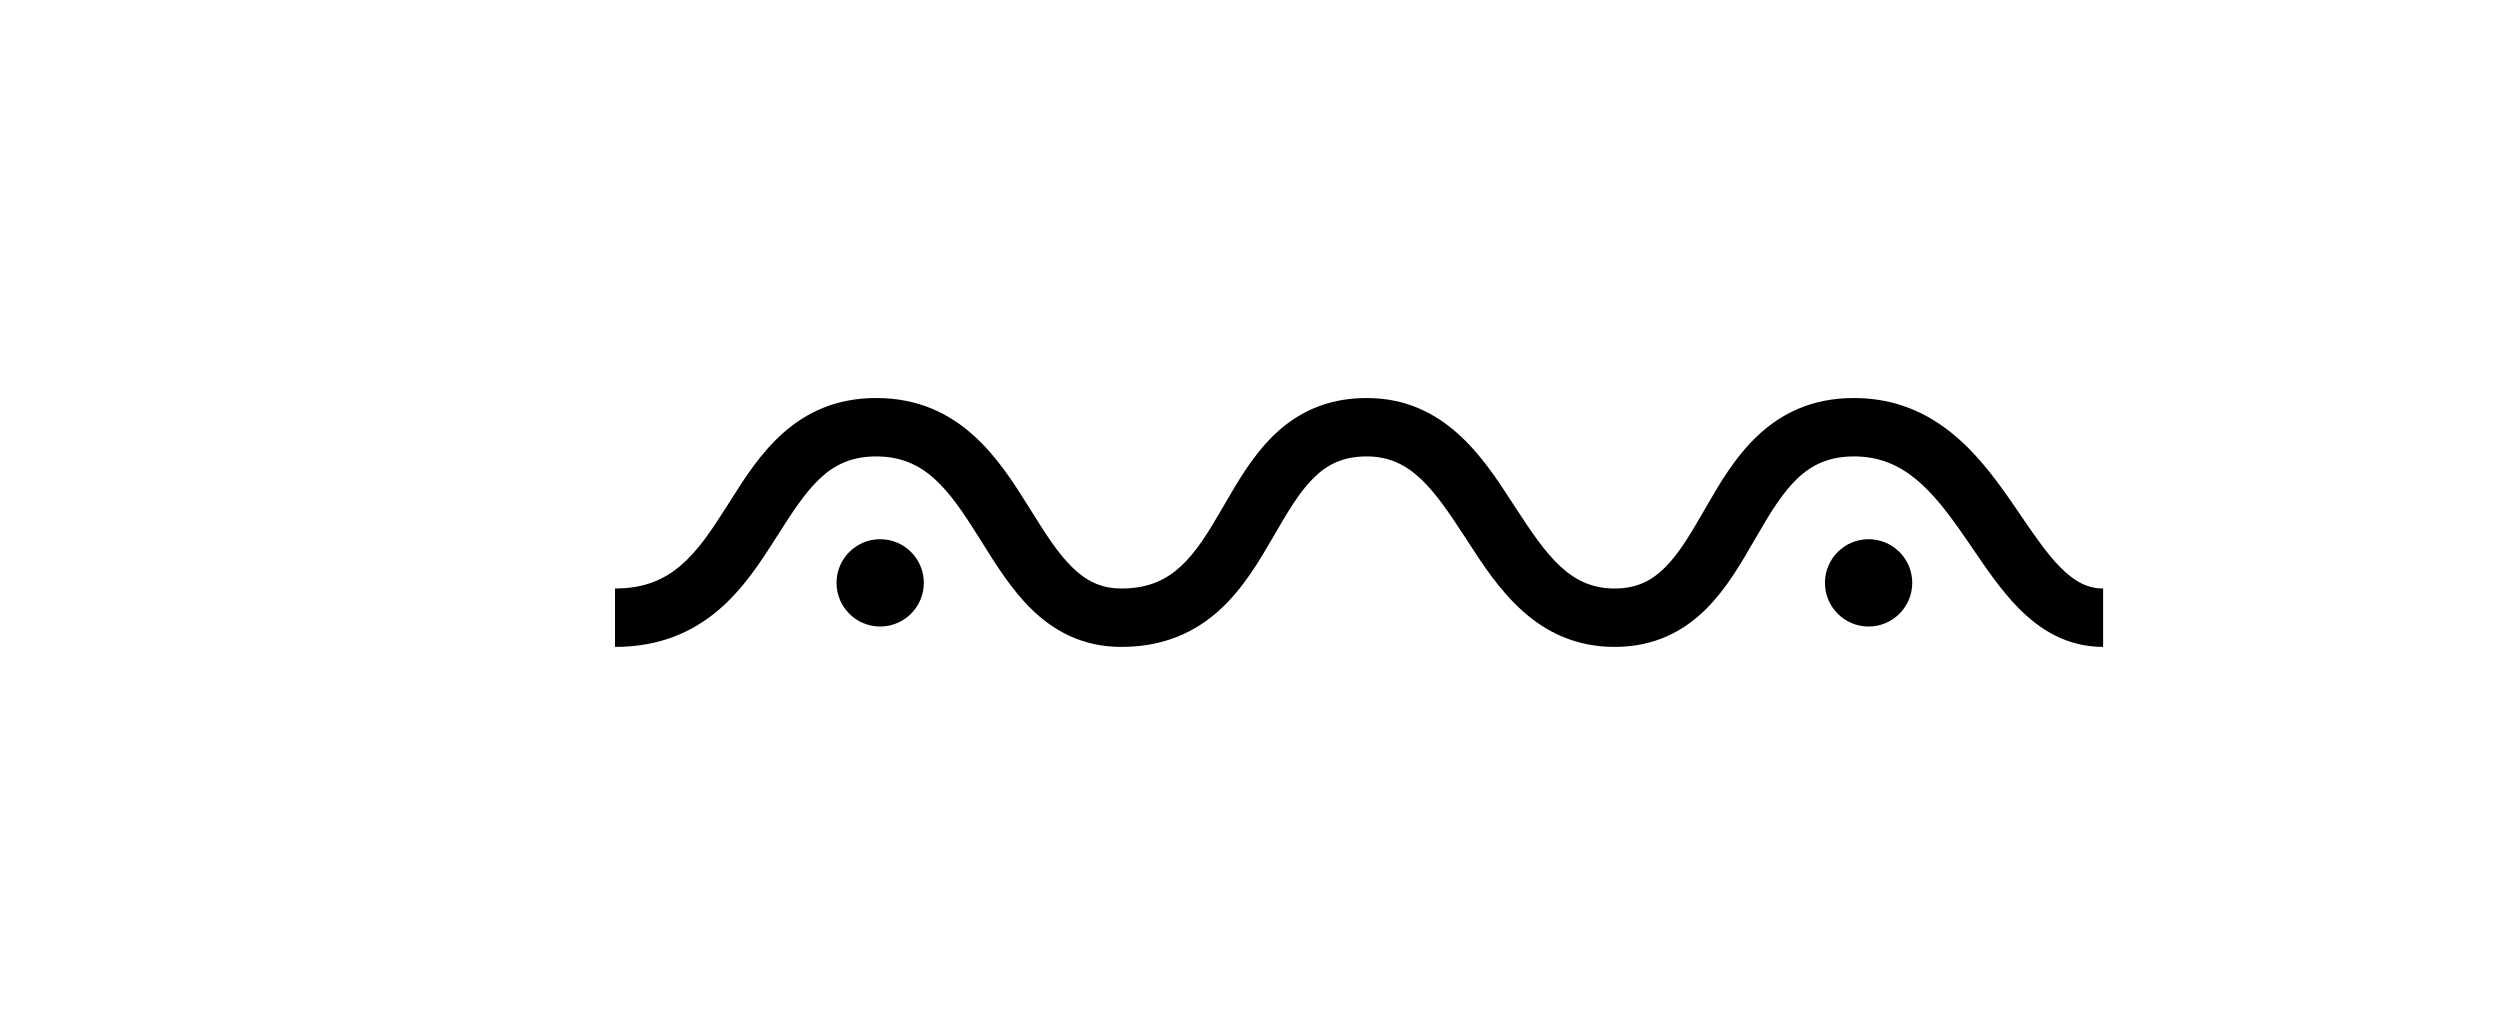 <svg xmlns="http://www.w3.org/2000/svg" width="214" height="88" viewBox="0 0 214 88" fill="none"><path fill-rule="evenodd" clip-rule="evenodd" d="M61.486 52.234C59.255 54.128 56.421 55.376 52.645 55.376V50.376C55.183 50.376 56.881 49.585 58.25 48.422C59.721 47.174 60.872 45.454 62.189 43.382C62.298 43.212 62.407 43.038 62.519 42.862C64.913 39.071 68.071 34.07 75.008 34.07C82.225 34.07 85.594 39.451 88.058 43.388L88.064 43.397C88.112 43.473 88.159 43.549 88.207 43.625C89.474 45.65 90.515 47.315 91.767 48.545C92.958 49.715 94.23 50.376 95.986 50.376C98.319 50.376 99.84 49.616 101.067 48.487C102.406 47.256 103.442 45.554 104.651 43.468C104.713 43.363 104.775 43.256 104.837 43.148C105.927 41.265 107.208 39.051 108.951 37.336C110.919 35.399 113.483 34.07 116.986 34.07C123.653 34.07 126.987 39.222 129.445 43.02C129.52 43.135 129.594 43.249 129.667 43.362C132.468 47.679 134.43 50.376 138.212 50.376C140.127 50.376 141.413 49.69 142.54 48.561C143.778 47.322 144.759 45.623 145.975 43.518L146.055 43.378C148.319 39.457 151.429 34.07 158.698 34.07C165.868 34.07 169.677 39.313 172.422 43.307C172.616 43.59 172.805 43.866 172.99 44.136C174.208 45.92 175.23 47.416 176.371 48.567C177.607 49.812 178.722 50.376 180.027 50.376V55.376C176.937 55.376 174.621 53.901 172.822 52.089C171.33 50.585 170.018 48.658 168.833 46.917C168.653 46.653 168.476 46.393 168.301 46.139C165.443 41.98 162.982 39.07 158.698 39.07C154.569 39.07 152.77 41.749 150.331 45.973C150.272 46.074 150.214 46.176 150.154 46.279C149.066 48.167 147.791 50.379 146.078 52.094C144.153 54.023 141.639 55.376 138.212 55.376C131.49 55.376 128.139 50.201 125.67 46.388C125.603 46.286 125.538 46.184 125.473 46.084C122.663 41.753 120.723 39.07 116.986 39.07C114.937 39.07 113.597 39.779 112.458 40.9C111.208 42.13 110.232 43.813 109.016 45.91L108.976 45.977C107.822 47.968 106.437 50.342 104.451 52.168C102.354 54.097 99.642 55.376 95.986 55.376C92.655 55.376 90.182 53.998 88.262 52.111C86.572 50.45 85.237 48.31 84.076 46.45C83.991 46.315 83.908 46.181 83.825 46.05C81.187 41.834 79.153 39.07 75.008 39.07C70.899 39.07 69.153 41.747 66.409 46.064C65.135 48.068 63.617 50.425 61.486 52.234Z" fill="black"></path><path d="M79.079 49.893C79.079 51.957 77.406 53.63 75.342 53.63C73.278 53.63 71.606 51.957 71.606 49.893C71.606 47.829 73.278 46.156 75.342 46.156C77.406 46.156 79.079 47.829 79.079 49.893Z" fill="black"></path><path d="M163.688 49.893C163.688 51.957 162.015 53.63 159.951 53.63C157.888 53.63 156.215 51.957 156.215 49.893C156.215 47.829 157.888 46.156 159.951 46.156C162.015 46.156 163.688 47.829 163.688 49.893Z" fill="black"></path></svg>